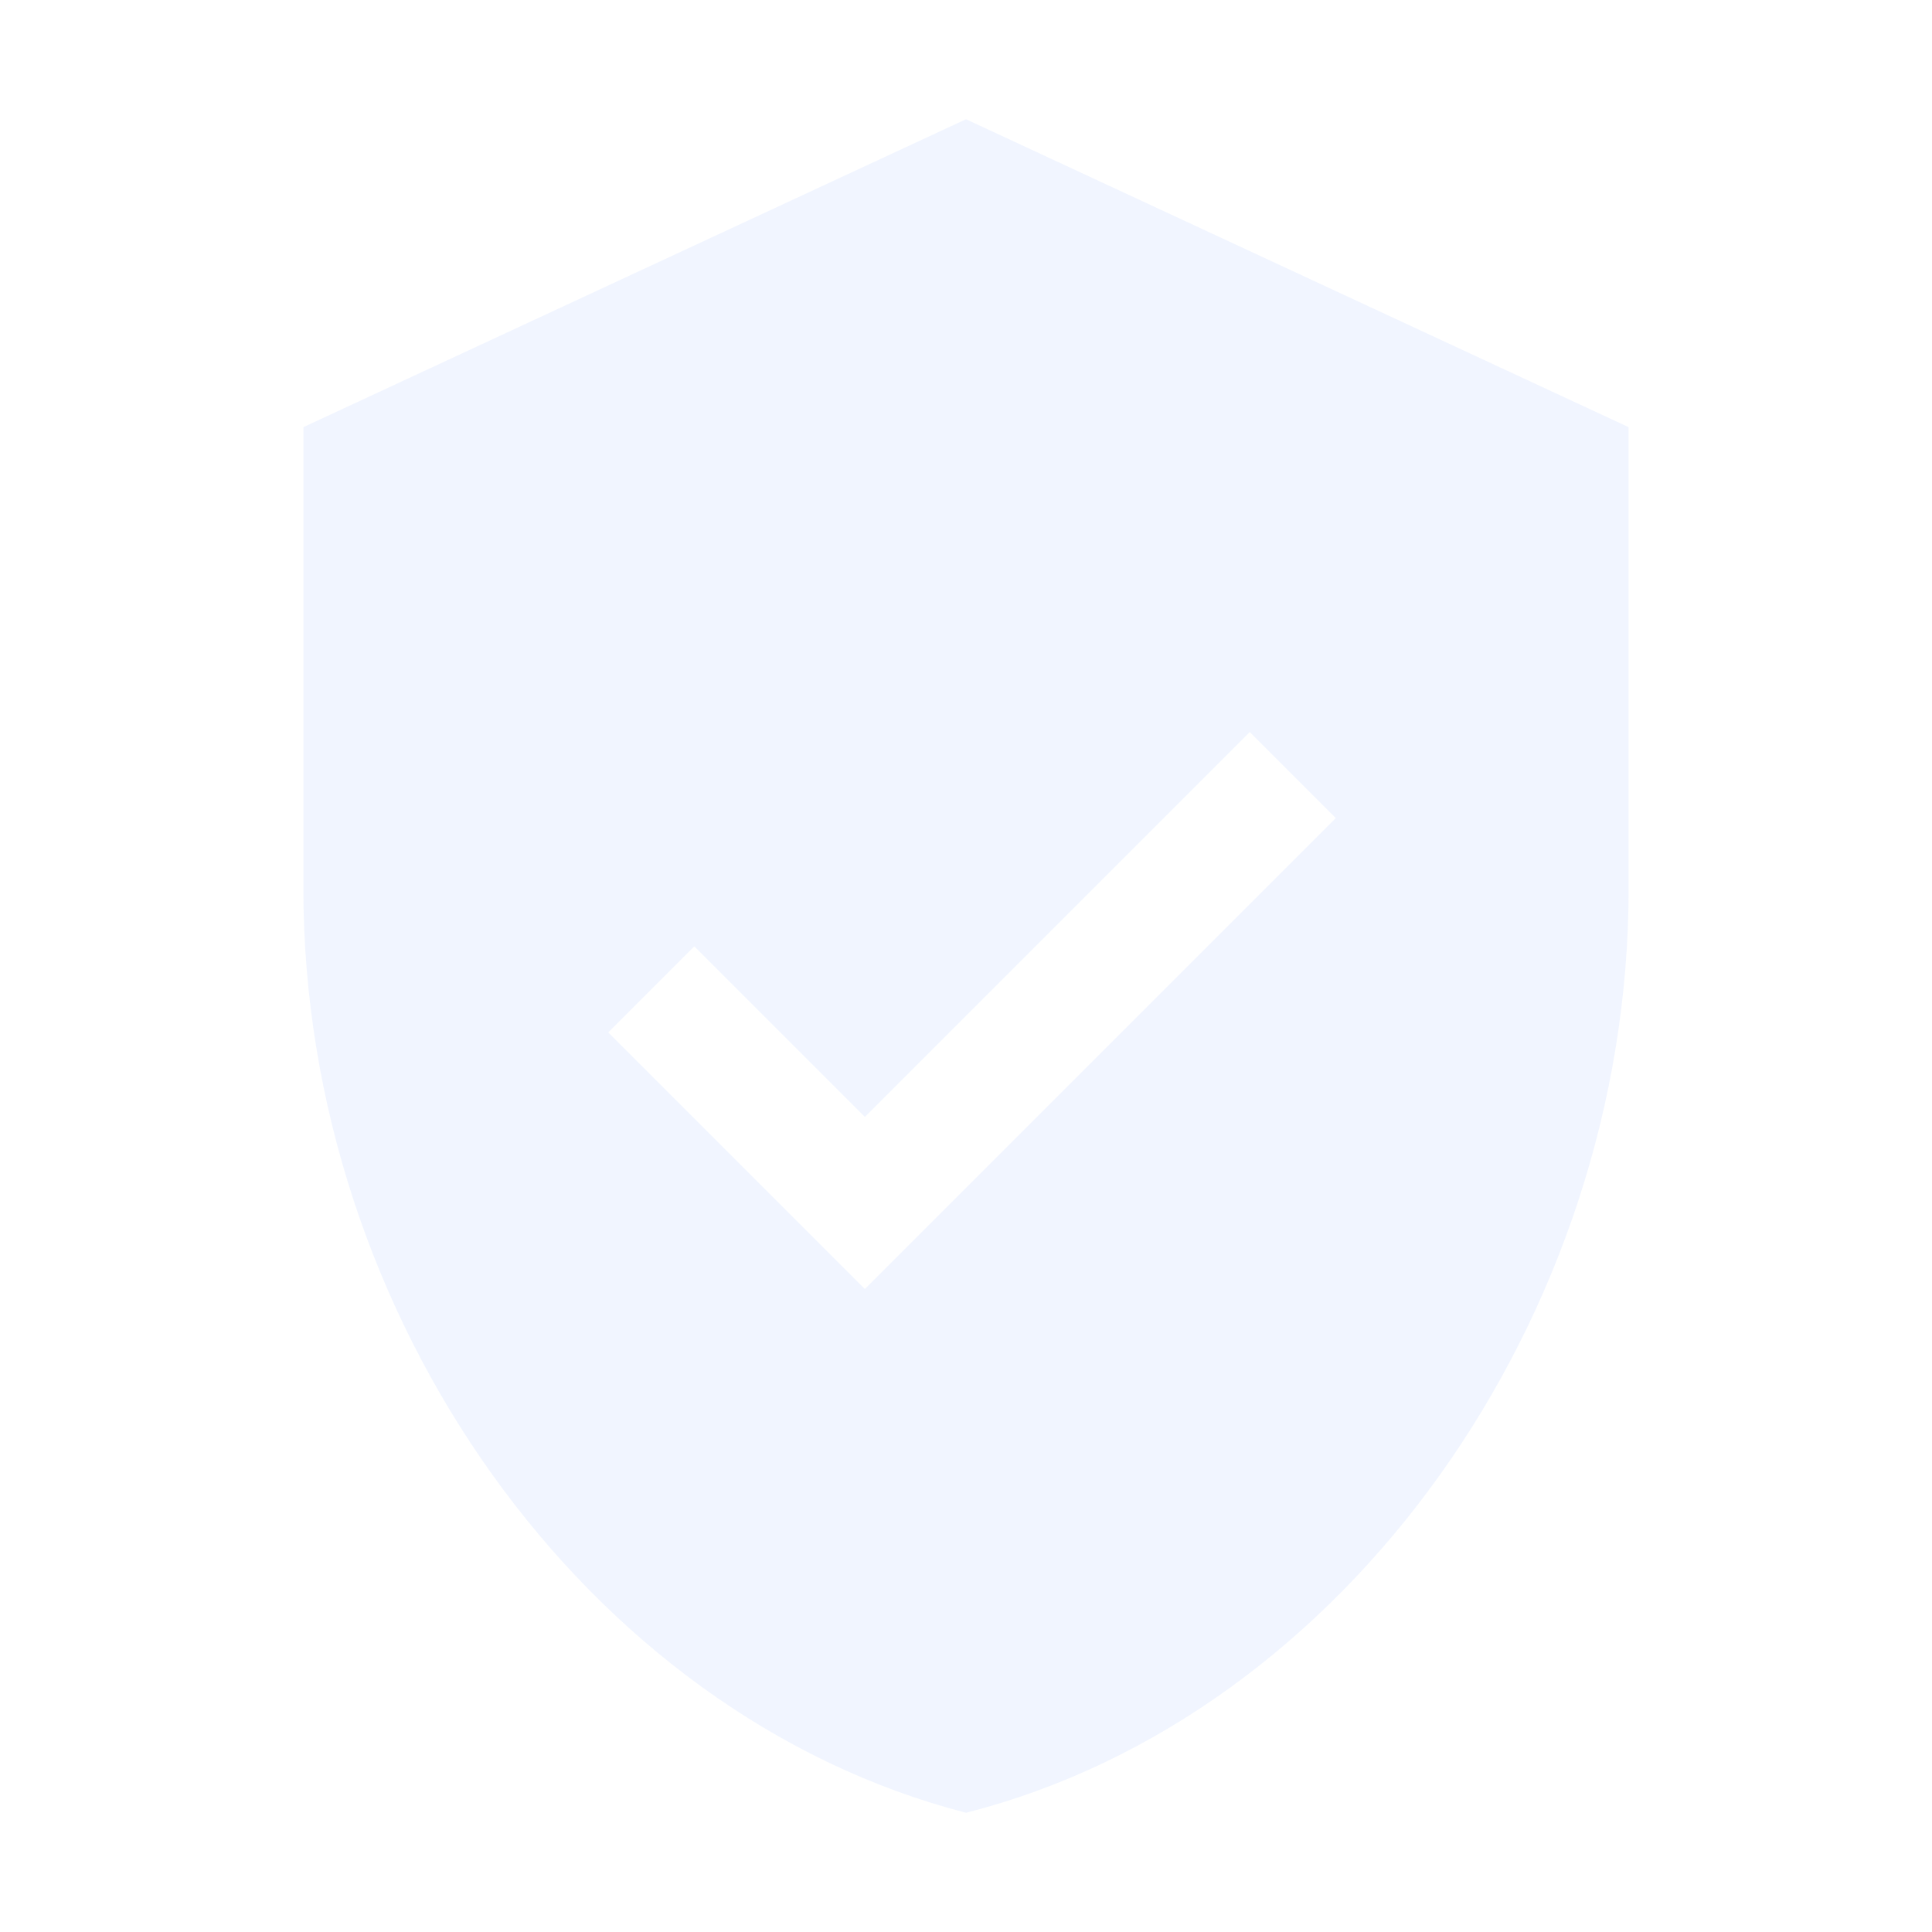 <?xml version="1.0" encoding="UTF-8"?>
<svg width="200px" height="200px" viewBox="0 0 200 200" version="1.1" xmlns="http://www.w3.org/2000/svg" xmlns:xlink="http://www.w3.org/1999/xlink">
    <title>09安全、保障备份</title>
    <g id="页面-1" stroke="none" stroke-width="1" fill="none" fill-rule="evenodd" opacity="0.06">
        <g id="双录产品页修改" transform="translate(-992, -2007)" fill="#175DFF" fill-rule="nonzero">
            <g id="编组-12" transform="translate(0, 1728)">
                <g id="编组-10" transform="translate(739, 221)">
                    <g id="09安全、保障备份" transform="translate(253, 58)">
                        <rect id="矩形" opacity="0" x="0" y="0" width="200" height="200"></rect>
                        <path d="M100,12.344 L31.406,44.219 L31.406,92.031 C31.406,136.25 60.625,177.5 100,187.656 C139.375,177.656 168.594,136.25 168.594,92.031 L168.594,44.219 L100,12.344 Z M98.438,124.531 L89.531,133.438 L80.625,124.531 L62.969,106.875 L71.875,97.969 L89.531,115.625 L129.375,75.781 L138.281,84.688 L98.438,124.531 Z" id="形状"></path>
                    </g>
                </g>
            </g>
        </g>
    </g>
</svg>